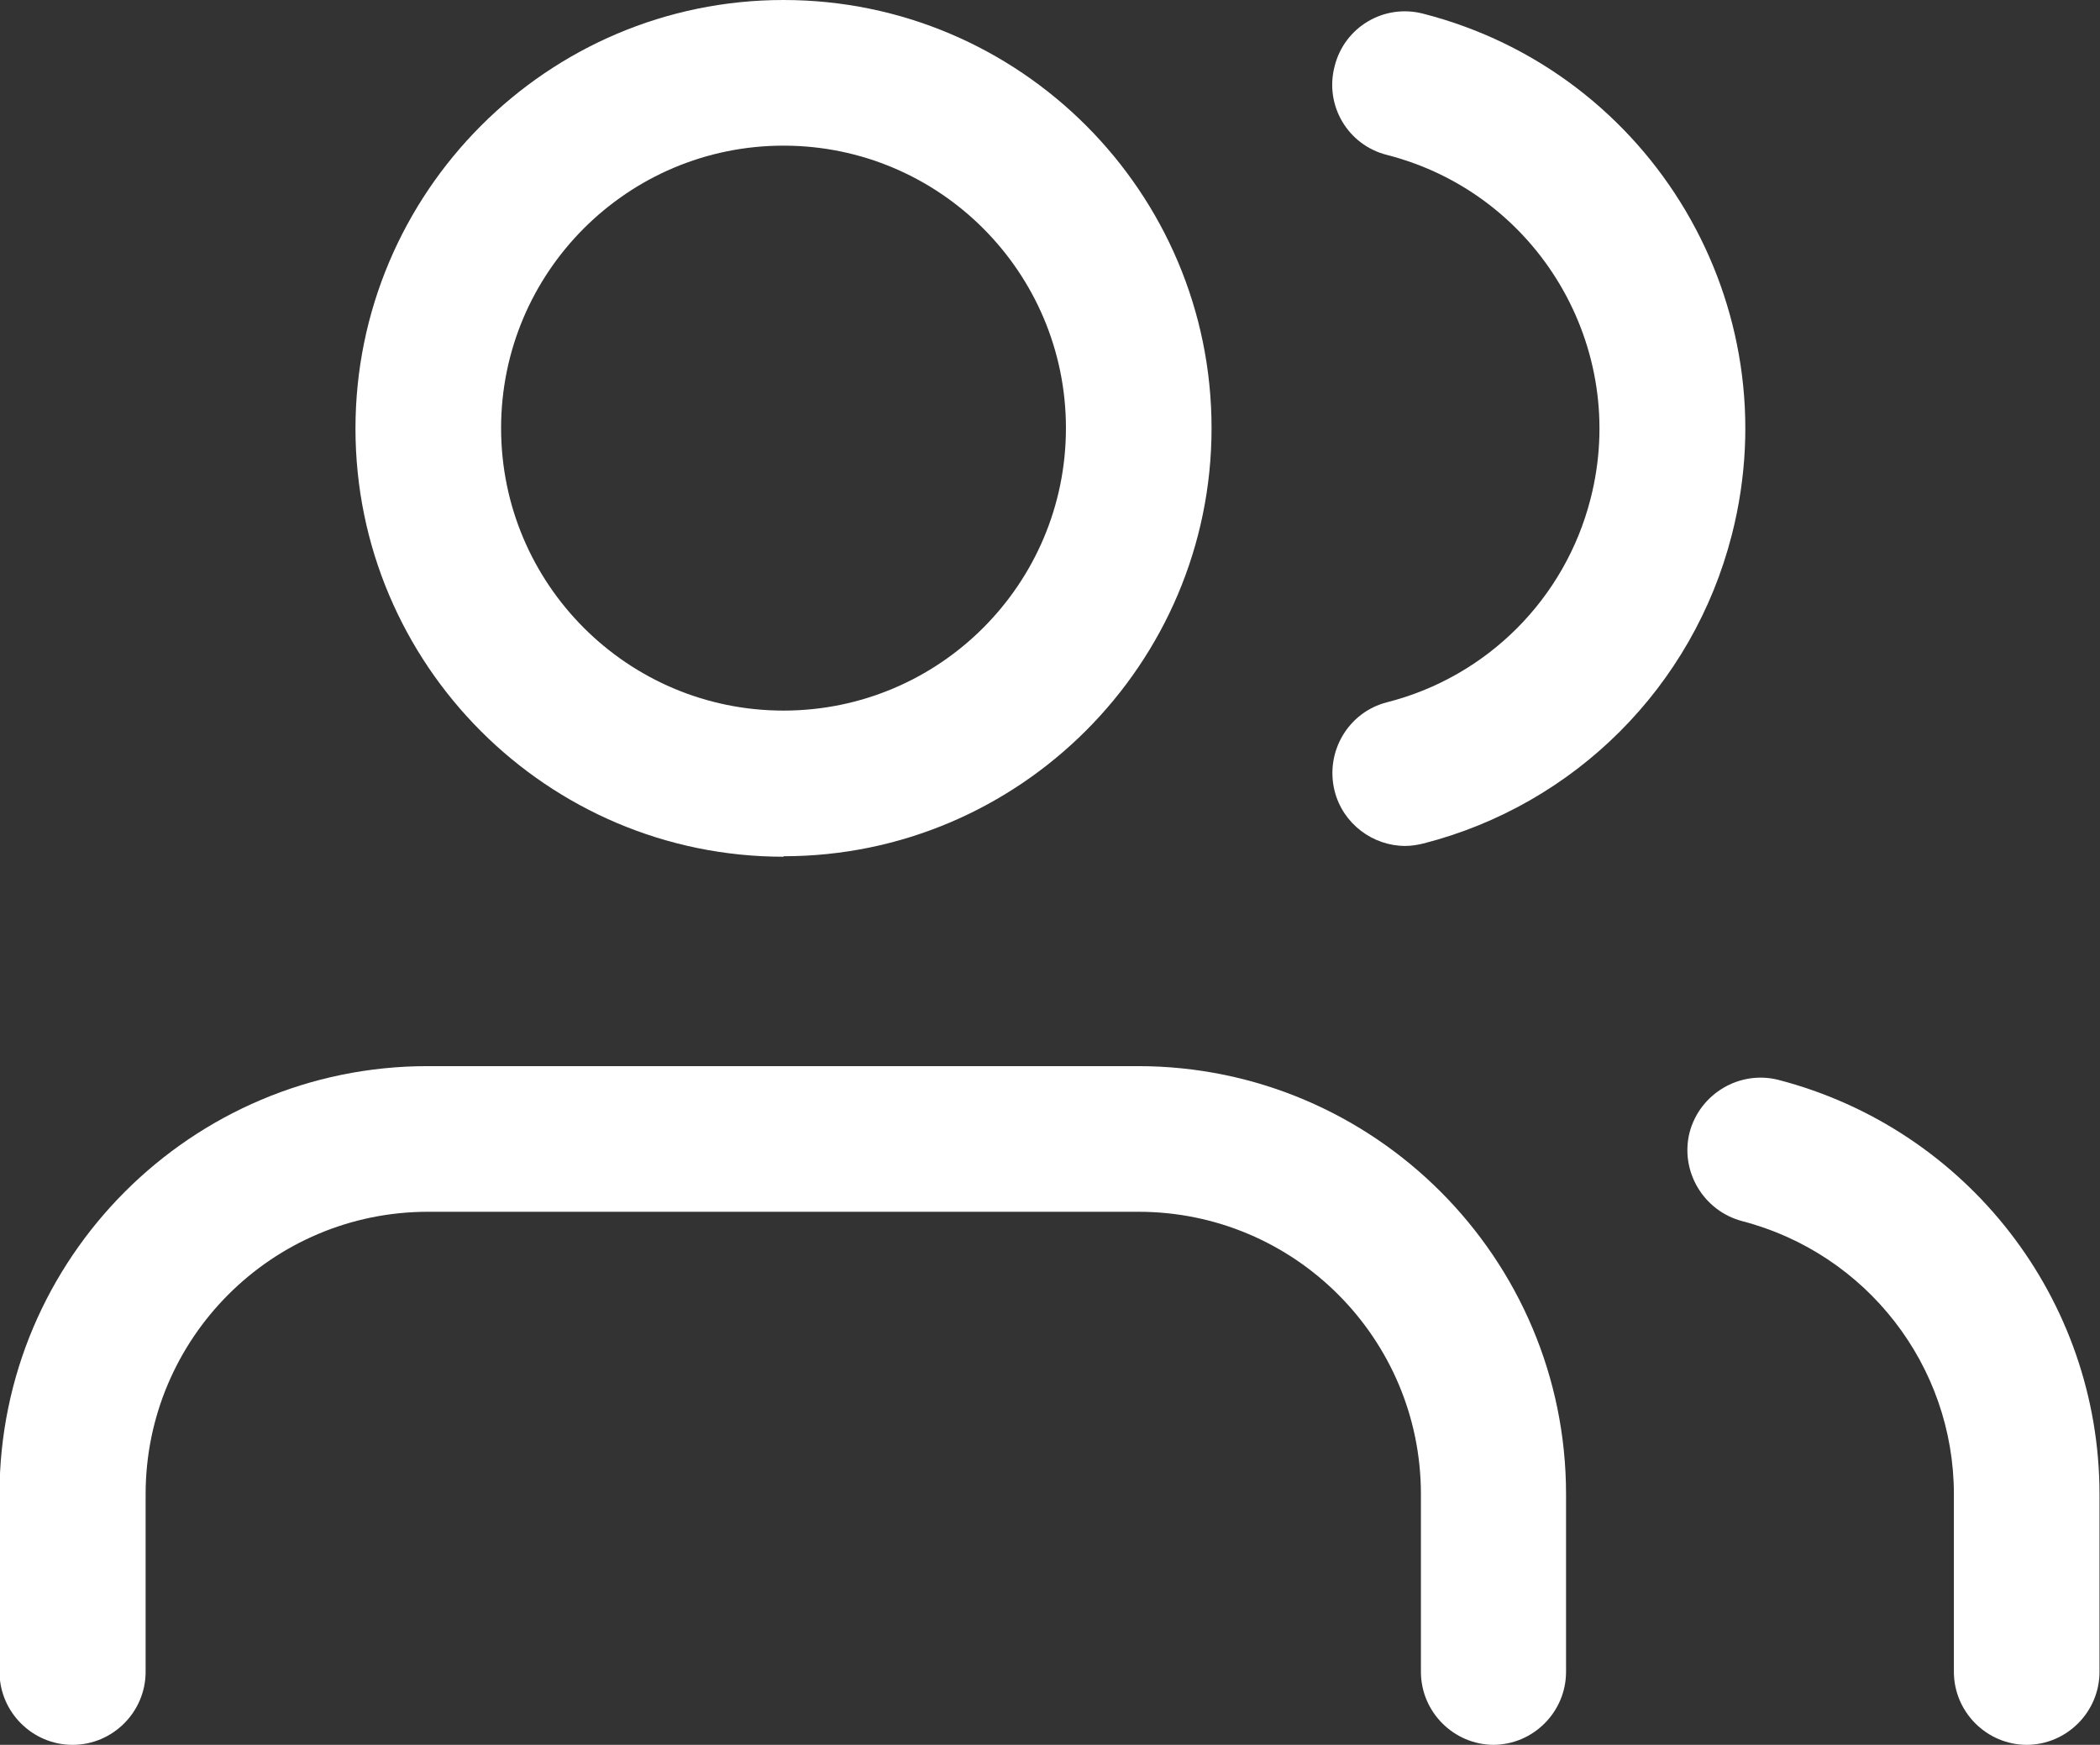 <?xml version="1.0" encoding="UTF-8"?>
<svg id="Layer_2" data-name="Layer 2" xmlns="http://www.w3.org/2000/svg" viewBox="0 0 42.83 35.58">
  <rect x="0" y="0" width="42.83" height="35.58" fill="#333333" stroke="none"/>
  <defs>
    <style>
      .cls-1 {
        fill: #fff;
      }
    </style>
  </defs>
  <g id="Art">
    <g>
      <path class="cls-1" d="M30.47,35.58c-.82,0-1.49-.67-1.49-1.49v-3.62c0-3.18-2.58-5.76-5.76-5.76h-14.49c-3.18,0-5.76,2.58-5.76,5.76v3.62c0,.82-.67,1.49-1.49,1.49s-1.49-.67-1.49-1.49v-3.62c0-4.82,3.92-8.73,8.73-8.73h14.49c4.82,0,8.73,3.92,8.73,8.73v3.62c0,.82-.67,1.49-1.49,1.49Z"/>
      <path class="cls-1" d="M15.98,17.47c-4.82,0-8.73-3.92-8.73-8.73S11.16,0,15.98,0s8.73,3.92,8.73,8.73-3.92,8.73-8.73,8.73ZM15.98,2.97c-3.18,0-5.76,2.58-5.76,5.76s2.58,5.76,5.76,5.76,5.76-2.58,5.76-5.76-2.58-5.76-5.76-5.76Z"/>
      <path class="cls-1" d="M41.34,35.58c-.82,0-1.49-.67-1.49-1.49v-3.62c0-2.62-1.78-4.91-4.32-5.57-.79-.21-1.27-1.02-1.07-1.81.21-.79,1.02-1.27,1.81-1.07,3.85,1,6.55,4.47,6.55,8.45v3.62c0,.82-.67,1.49-1.49,1.49Z"/>
      <path class="cls-1" d="M28.66,17.25c-.66,0-1.27-.45-1.44-1.12-.2-.8.28-1.61,1.07-1.81,2.04-.52,3.63-2.11,4.15-4.15.79-3.08-1.07-6.22-4.15-7.01-.8-.2-1.28-1.01-1.07-1.81.2-.8,1.01-1.28,1.81-1.07,4.67,1.2,7.49,5.96,6.29,10.63-.79,3.09-3.2,5.5-6.29,6.29-.12.03-.25.05-.37.05Z"/>
    </g>
  </g>
</svg>